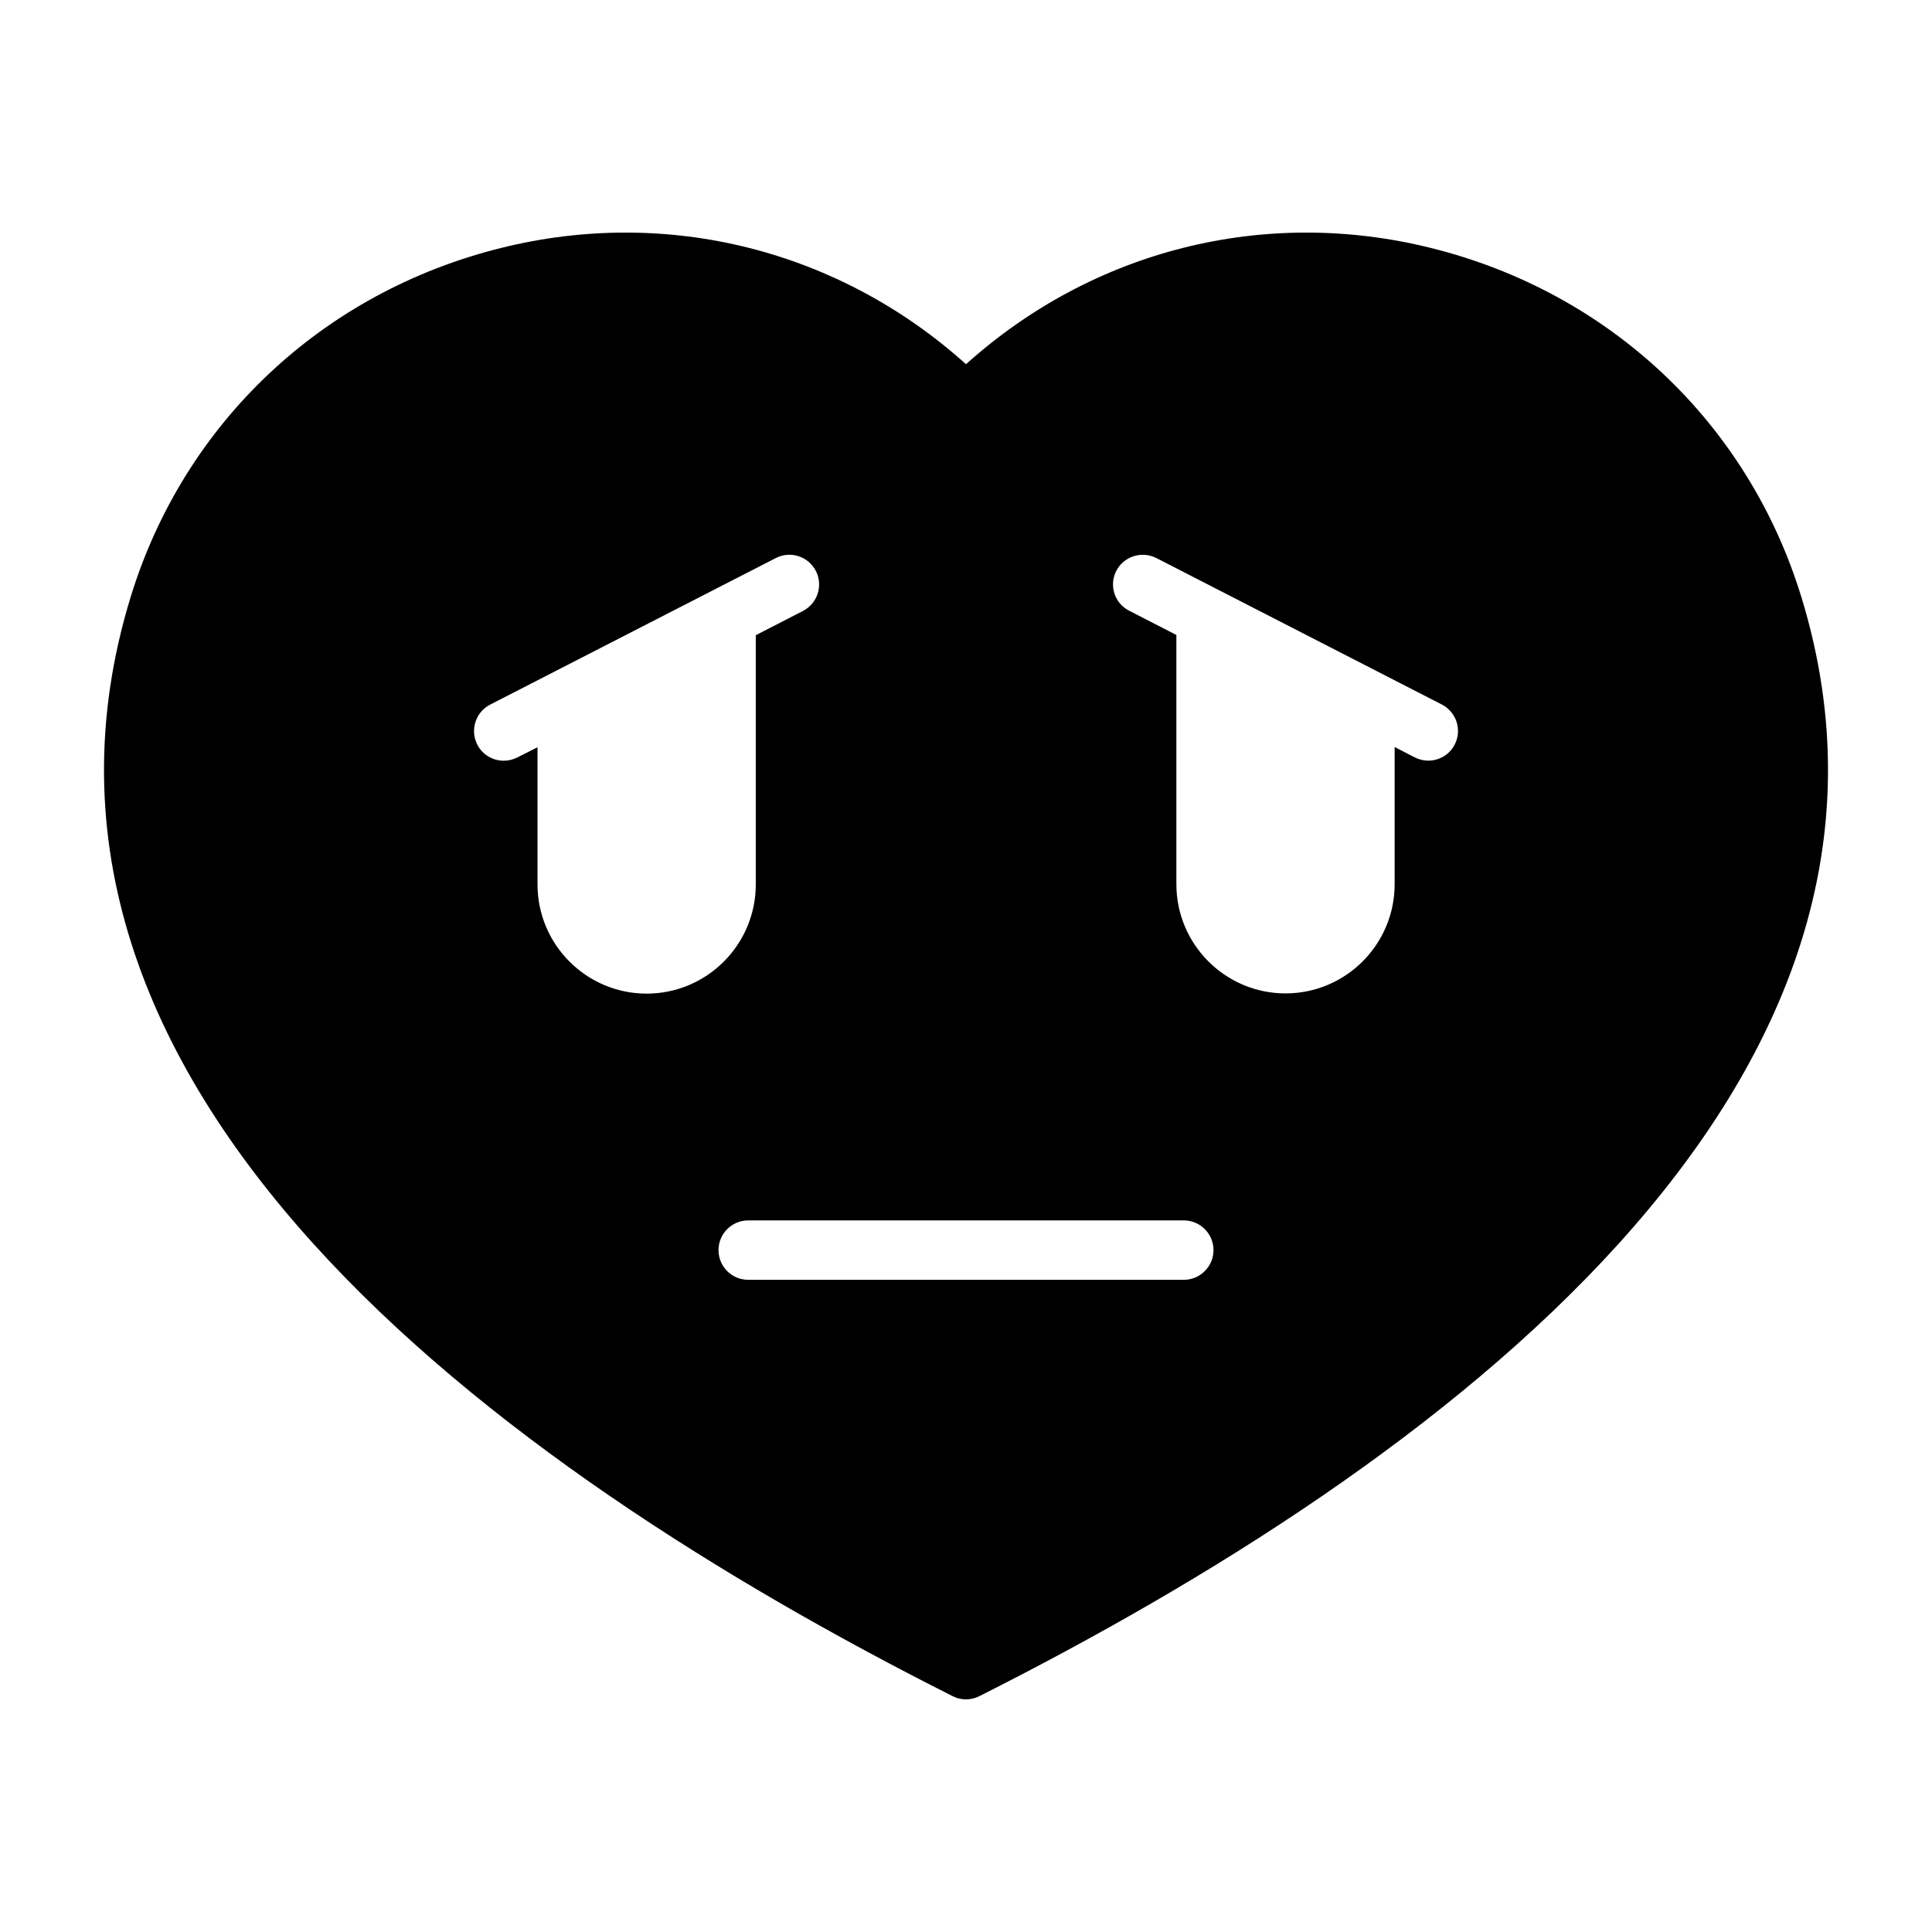 <?xml version="1.0" encoding="UTF-8"?>
<!-- Uploaded to: ICON Repo, www.iconrepo.com, Generator: ICON Repo Mixer Tools -->
<svg fill="#000000" width="800px" height="800px" version="1.1" viewBox="144 144 512 512" xmlns="http://www.w3.org/2000/svg">
 <path d="m621.36 302.16c-14.168-46.176-50.883-80.734-98.227-92.465-44.082-10.957-89.535 0.598-123.13 30.828-33.598-30.23-79.066-41.785-123.15-30.828-47.328 11.73-84.043 46.305-98.215 92.465-39.879 129.97 96.434 230.18 217.82 291.34 1.117 0.566 2.332 0.852 3.543 0.852s2.426-0.285 3.543-0.852c121.38-61.164 257.7-161.38 217.82-291.34zm-347.45 28.562 75.699-38.84c3.84-1.984 8.598-0.457 10.598 3.418 1.984 3.871 0.457 8.613-3.418 10.613l-12.5 6.422v66.047c0 15.965-12.973 28.938-28.922 28.938s-28.922-12.973-28.922-28.938v-36.352l-5.359 2.703c-1.148 0.582-2.379 0.867-3.59 0.867-2.867 0-5.621-1.559-7.008-4.266-1.98-3.891-0.453-8.617 3.422-10.613zm60.504 144.57c0-4.344 3.527-7.871 7.871-7.871h115.43c4.344 0 7.871 3.527 7.871 7.871s-3.527 7.871-7.871 7.871h-115.43c-4.348 0.004-7.871-3.508-7.871-7.871zm195.1-133.98c-1.387 2.723-4.156 4.266-7.008 4.266-1.211 0-2.441-0.285-3.59-0.867l-5.32-2.738v36.352c0 15.965-12.973 28.938-28.922 28.938s-28.922-12.973-28.922-28.938v-66.047l-12.5-6.422c-3.887-1.965-5.414-6.691-3.43-10.562 1.984-3.856 6.738-5.367 10.598-3.418l75.699 38.84c3.852 2 5.379 6.727 3.394 10.598z"/>
</svg>